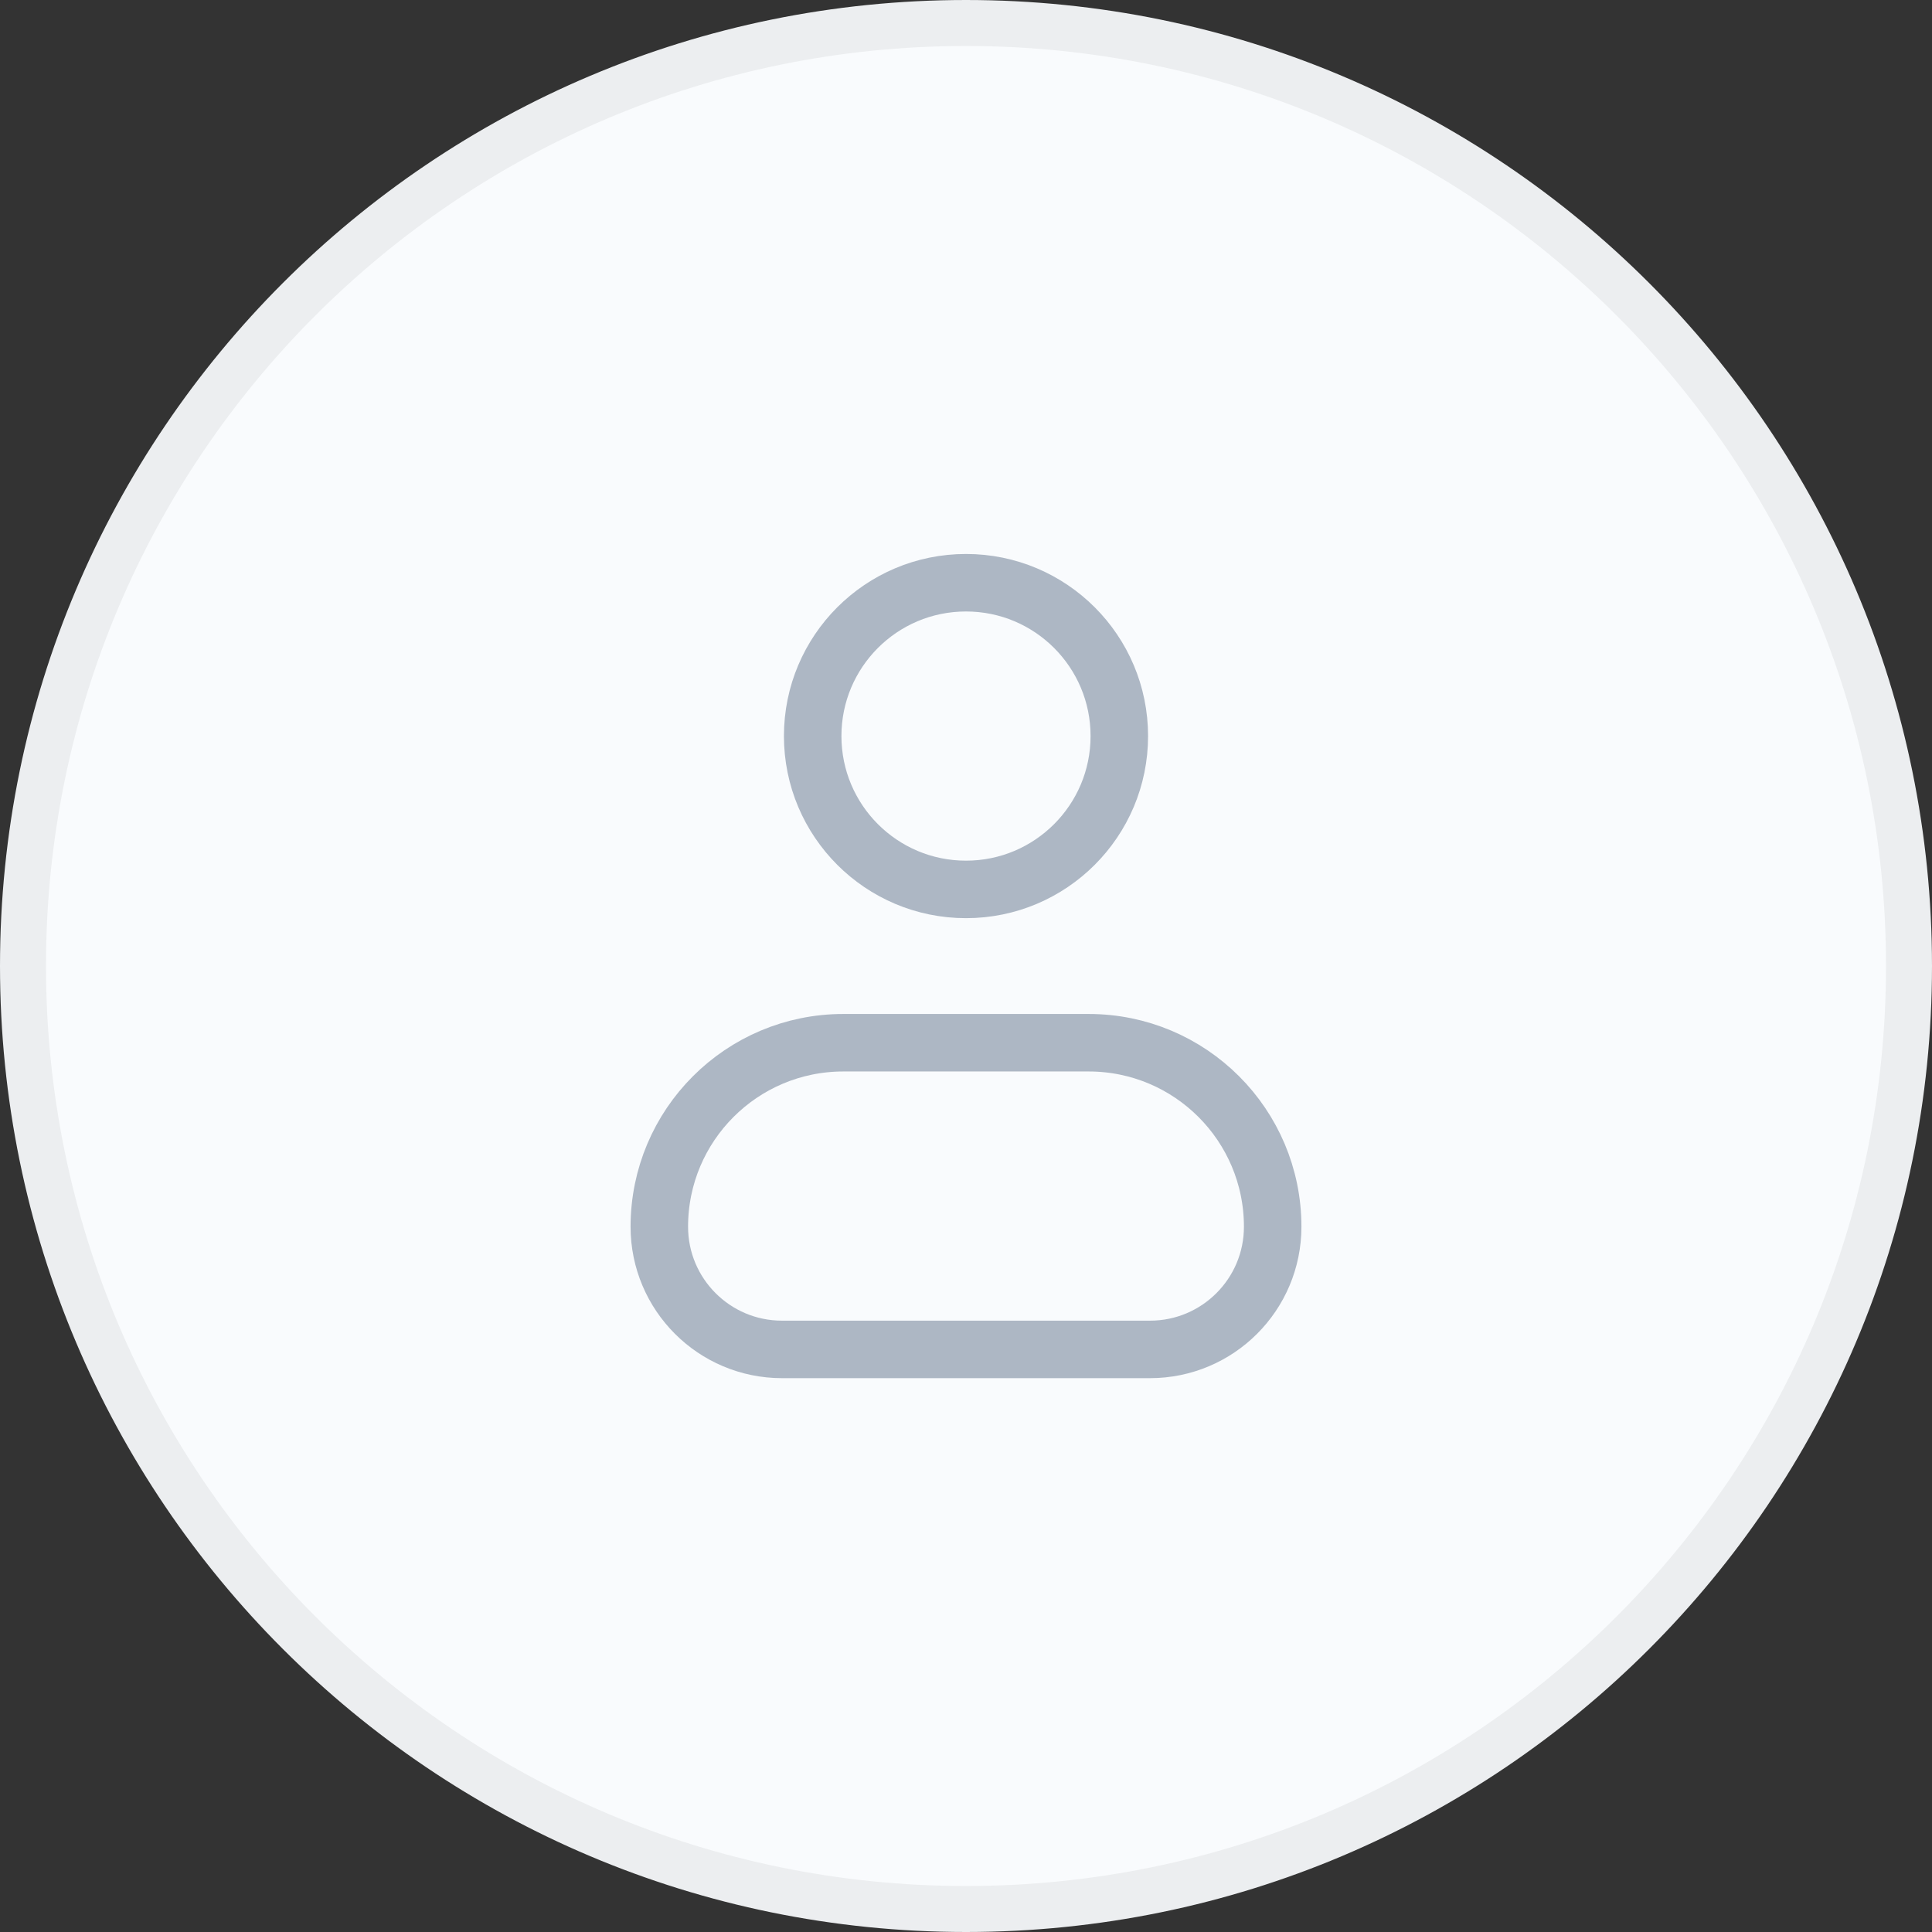 <svg width="42" height="42" viewBox="0 0 42 42" fill="none" xmlns="http://www.w3.org/2000/svg">
<rect x="0" y="0" width="42" height="42" fill="#333333" stroke="none"/>
<path d="M21 0.5C32.322 0.5 41.5 9.678 41.5 21C41.5 32.322 32.322 41.5 21 41.5C9.678 41.5 0.5 32.322 0.5 21C0.5 9.678 9.678 0.5 21 0.5Z" fill="#F9FBFD"/>
<path d="M21 0.5C32.322 0.5 41.5 9.678 41.5 21C41.5 32.322 32.322 41.5 21 41.5C9.678 41.5 0.5 32.322 0.5 21C0.5 9.678 9.678 0.5 21 0.5Z" stroke="#ECEEF0"/>
<path d="M14.333 26.668C14.333 24.459 16.124 22.668 18.333 22.668H23.667C25.876 22.668 27.667 24.459 27.667 26.668V26.668C27.667 28.141 26.473 29.335 25 29.335H17C15.527 29.335 14.333 28.141 14.333 26.668V26.668Z" stroke="#ADB7C4" stroke-width="1.25" stroke-linecap="round" stroke-linejoin="round"/>
<path d="M24.333 16.001C24.333 17.842 22.841 19.335 21 19.335C19.159 19.335 17.667 17.842 17.667 16.001C17.667 14.16 19.159 12.668 21 12.668C22.841 12.668 24.333 14.16 24.333 16.001Z" stroke="#ADB7C4" stroke-width="1.25" stroke-linecap="round" stroke-linejoin="round"/>
</svg>
